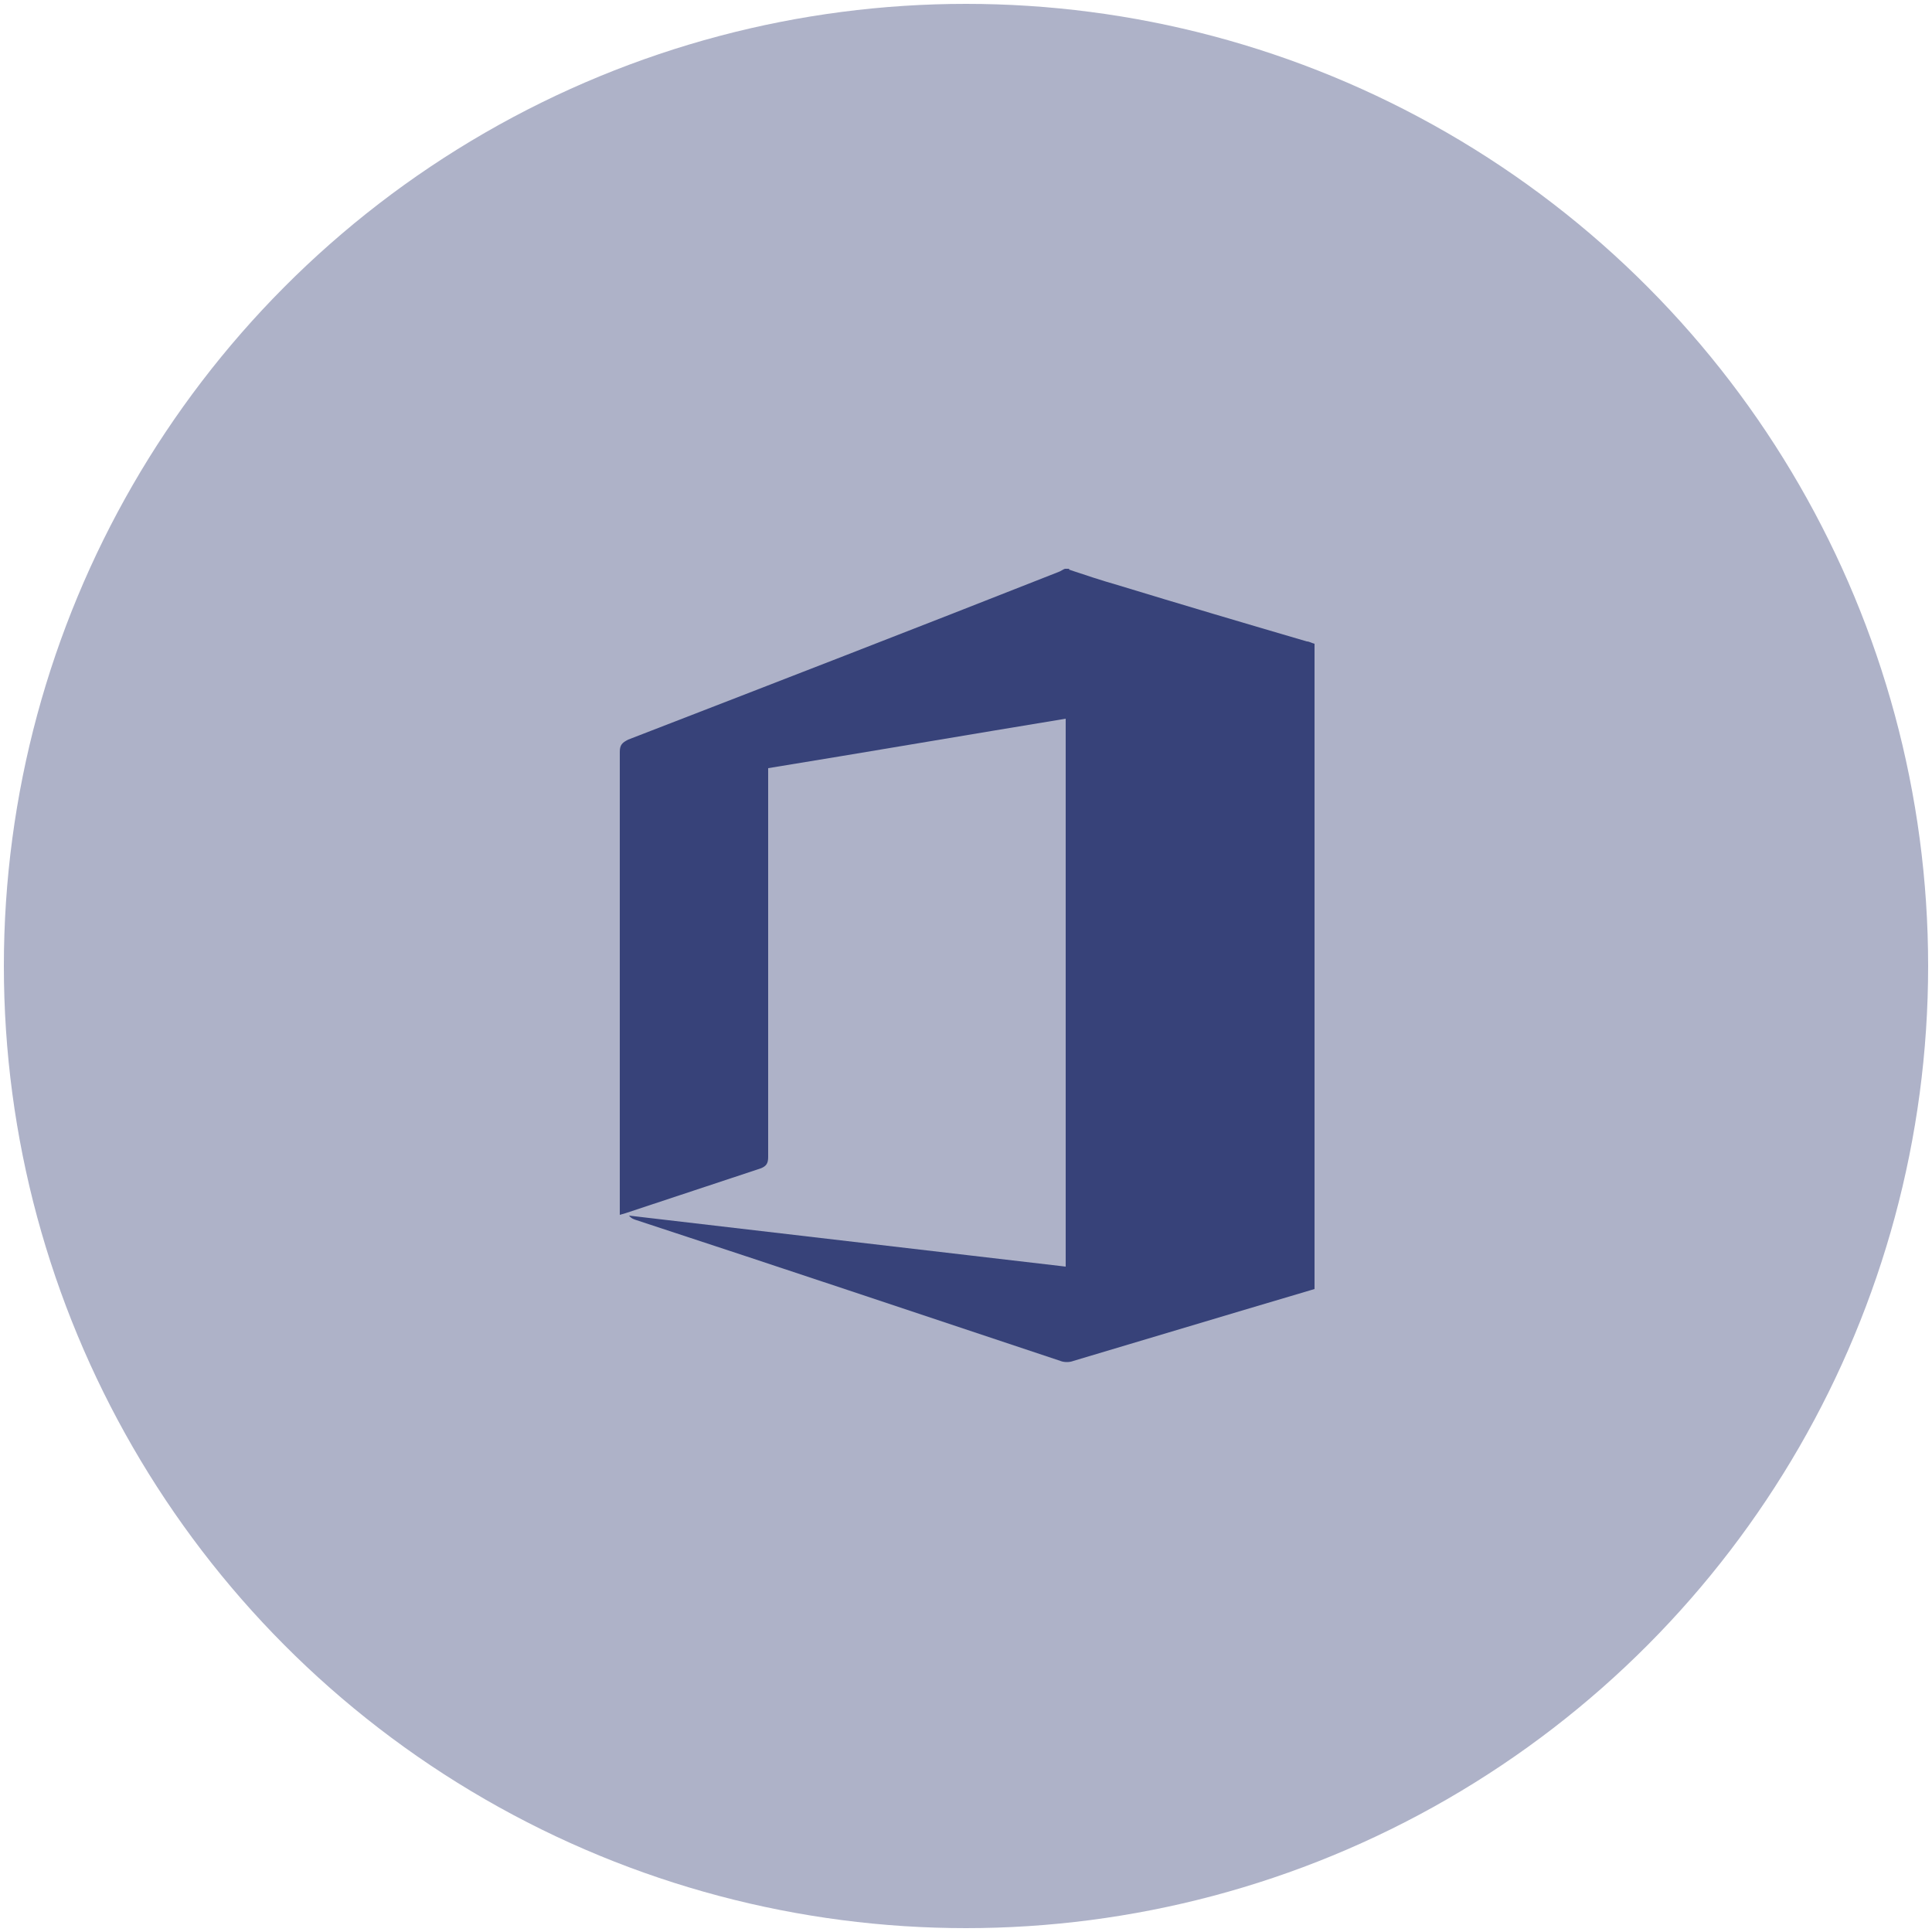 <?xml version="1.0" encoding="UTF-8"?>
<svg id="Layer_1" data-name="Layer 1" xmlns="http://www.w3.org/2000/svg" width="250" height="250" viewBox="0 0 250 250">
  <defs>
    <style>
      .cls-1 {
        fill: #aeb2c8;
      }

      .cls-1, .cls-2 {
        stroke-width: 0px;
      }

      .cls-2 {
        fill: #374279;
      }
    </style>
  </defs>
  <circle class="cls-1" cx="125" cy="125" r="124.5"/>
  <path class="cls-2" d="M138.3,73.7c2.1.7,4.2,1.4,6.3,2,8.2,2.5,16.3,4.9,24.5,7.3.3,0,.6.2,1,.3v83.5c-3,.9-6.1,1.8-9.1,2.7-7.4,2.2-14.7,4.4-22.1,6.6-.5.2-1.2.2-1.7,0-18.3-6.1-36.5-12.2-54.8-18.2-.3-.1-.7-.2-1-.6,18.8,2.2,37.6,4.4,56.5,6.6v-70.9c-12.8,2.1-25.6,4.3-38.5,6.4v1.2c0,16.4,0,32.7,0,49.1,0,.8-.2,1.2-1,1.5-5.7,1.9-11.5,3.8-17.2,5.7-.3.1-.6.2-1,.3,0-.4,0-.8,0-1.2,0-19.6,0-39.1,0-58.7,0-.9.3-1.2,1.1-1.6,18.6-7.2,37.2-14.4,55.7-21.7.3-.1.5-.3.8-.4.2,0,.4,0,.6,0Z"/>
</svg>